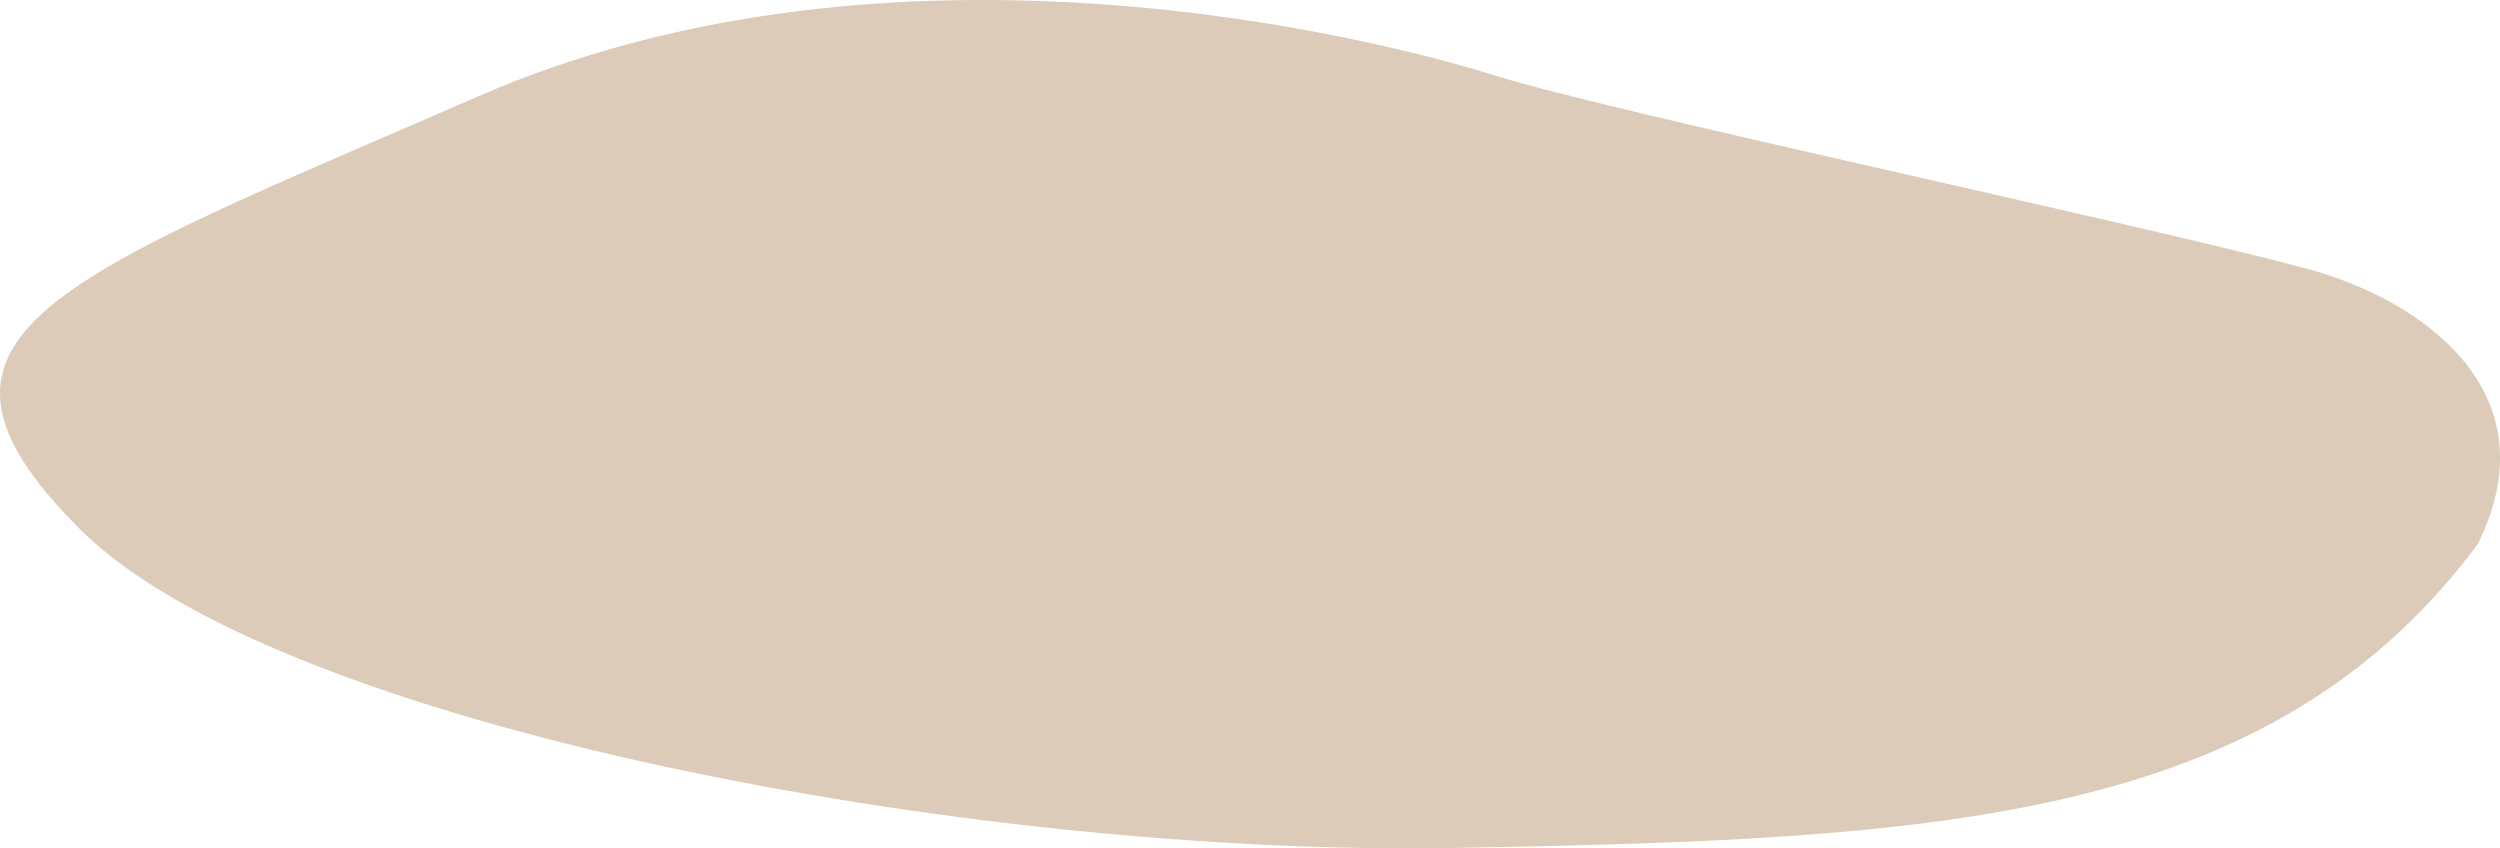 <svg width="1553" height="527" viewBox="0 0 1553 527" fill="none" xmlns="http://www.w3.org/2000/svg">
<path d="M1432.66 166.834C1322.55 137.469 1001.05 69.612 928.752 46.932C856.45 24.242 556.022 -53.055 296.986 59.882C37.951 172.814 -72.468 207.027 49.88 328.941C172.228 450.849 603.544 532.168 903.643 526.744C1203.73 521.316 1410.01 511.547 1539.21 337.999C1586.42 242.532 1502.87 185.56 1432.66 166.834Z" fill="#DBCBB8"/>
</svg>
